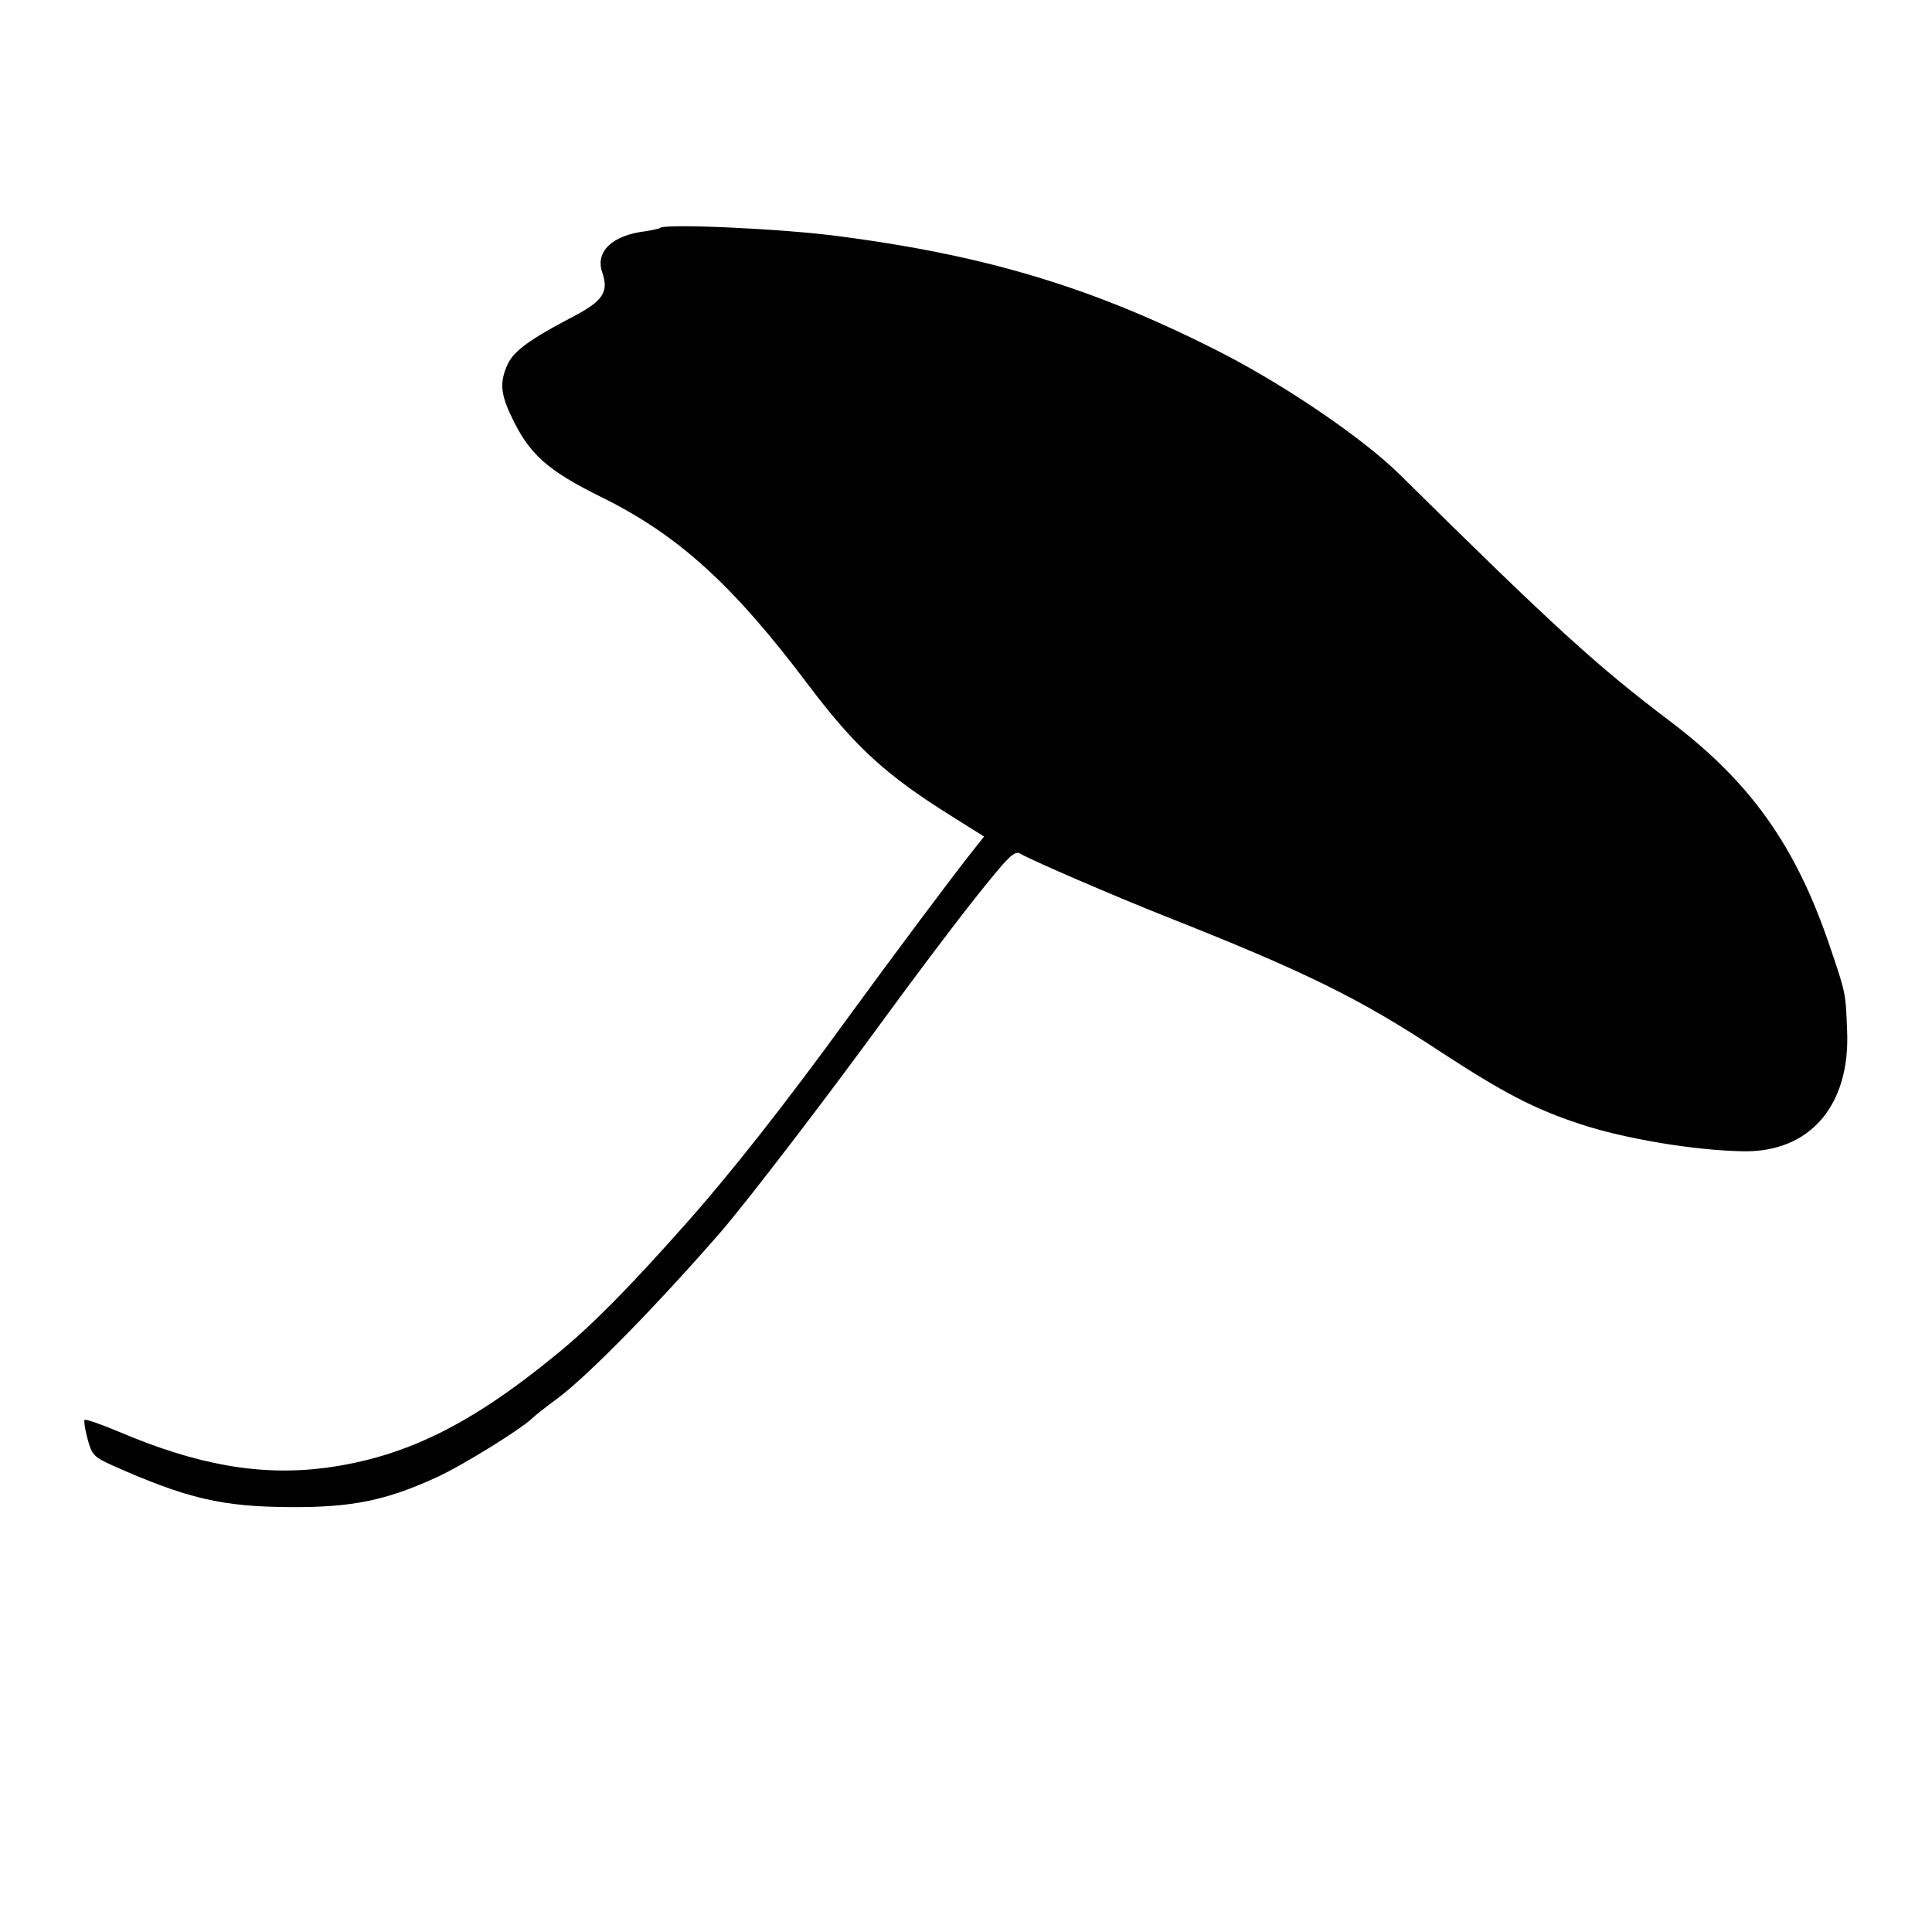 <?xml version="1.0" standalone="no"?>
<!DOCTYPE svg PUBLIC "-//W3C//DTD SVG 20010904//EN"
 "http://www.w3.org/TR/2001/REC-SVG-20010904/DTD/svg10.dtd">
<svg version="1.0" xmlns="http://www.w3.org/2000/svg"
 width="512pt" height="512pt" viewBox="0 0 512 512"
 preserveAspectRatio="xMidYMid meet">
<g transform="translate(0,512) scale(0.1,-0.1)"
fill="#000000" stroke="none">
<path d="M1749 4516 c-2 -2 -20 -6 -40 -9 -87 -11 -132 -54 -113 -109 18 -52
2 -76 -79 -118 -111 -58 -155 -90 -171 -124 -22 -47 -20 -79 9 -139 47 -101
96 -144 240 -215 202 -100 347 -231 547 -497 124 -164 204 -238 380 -348 l86
-54 -35 -44 c-50 -63 -213 -281 -328 -439 -165 -227 -309 -410 -430 -546 -151
-170 -249 -269 -340 -343 -229 -188 -403 -273 -613 -301 -172 -22 -339 7 -550
97 -46 19 -85 33 -88 30 -2 -2 1 -25 8 -50 11 -42 16 -48 67 -71 198 -88 290
-109 471 -110 164 -1 254 18 387 79 70 32 221 126 253 156 8 8 40 33 70 55 82
62 262 246 430 439 70 81 277 351 433 565 70 96 175 236 235 312 97 122 110
135 127 125 38 -21 242 -109 380 -164 377 -149 518 -219 732 -360 167 -109
249 -152 371 -192 117 -39 304 -70 432 -72 177 -3 284 122 275 321 -4 99 -3
96 -45 220 -90 267 -210 437 -426 600 -194 147 -304 247 -713 651 -96 95 -295
231 -464 319 -338 174 -624 262 -1024 314 -149 20 -461 34 -474 22z"/>
</g>
</svg>
